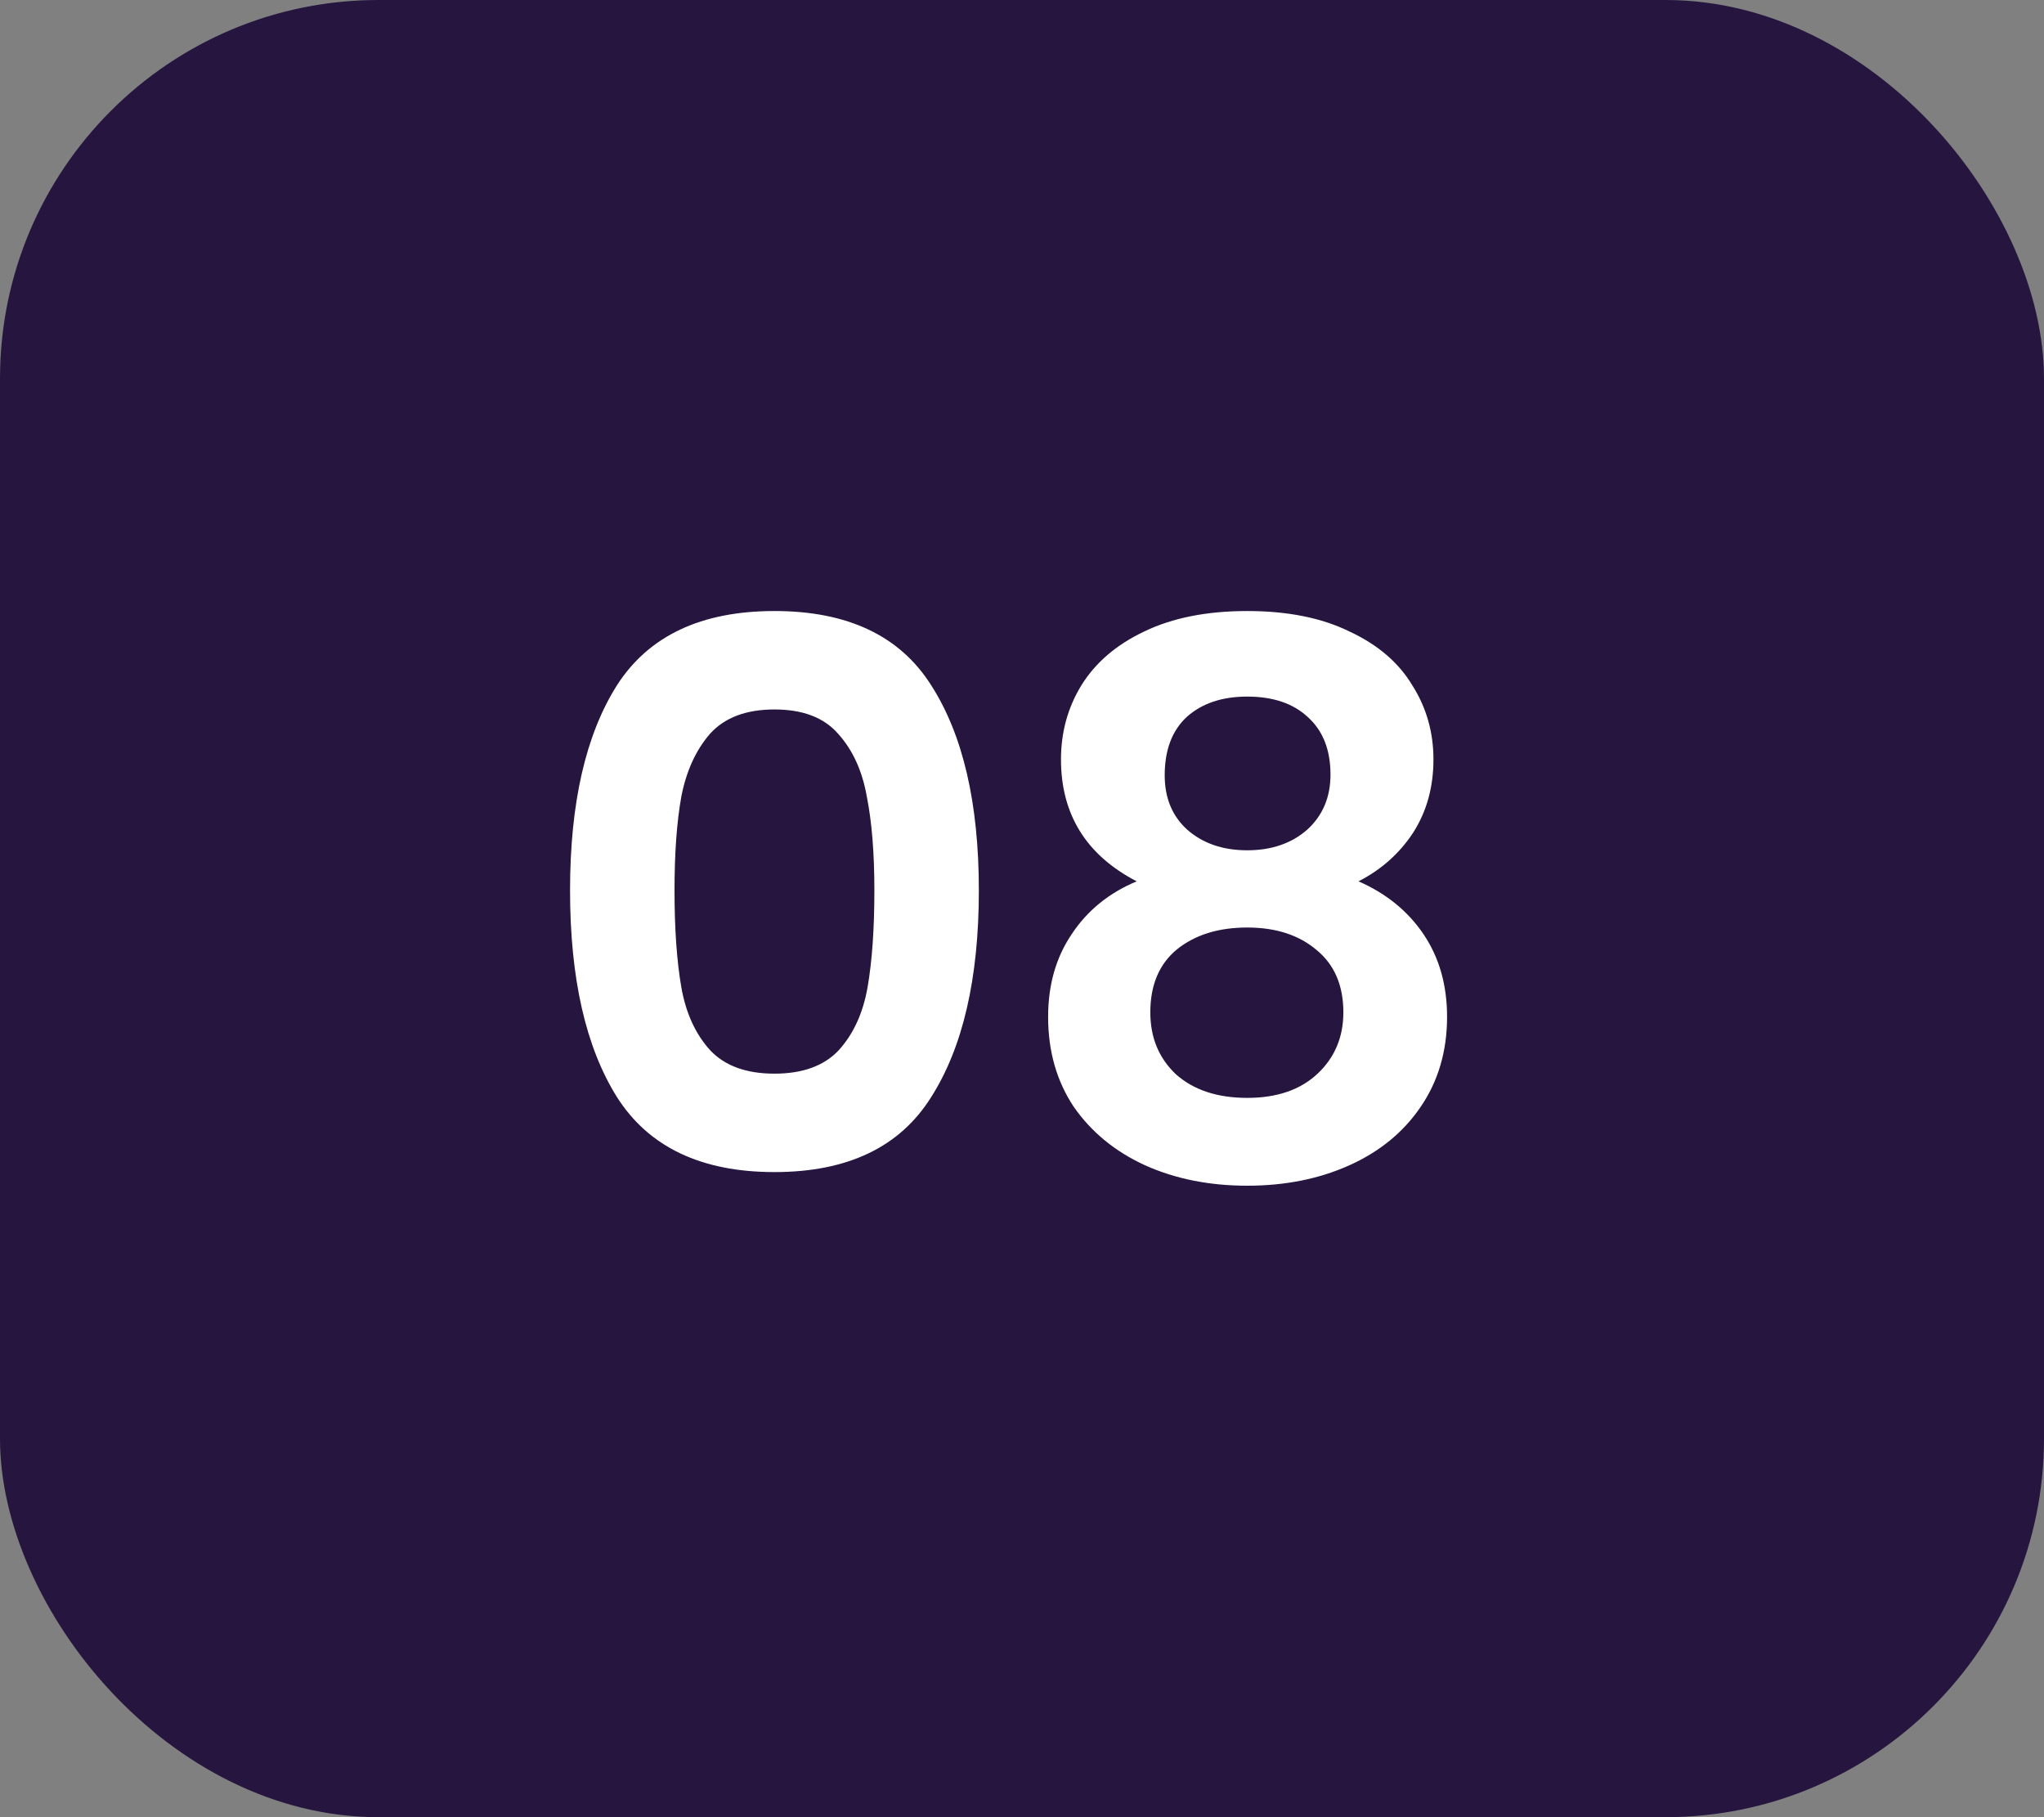 <svg xmlns="http://www.w3.org/2000/svg" width="54" height="48" viewBox="0 0 54 48" fill="none"><rect x="0" y="0" width="54" height="48" fill="#808080" stroke="none"/><rect width="54" height="48" rx="10" fill="#26163F"></rect><path d="M15.06 23.52C15.06 21.213 15.473 19.407 16.3 18.1C17.14 16.793 18.527 16.14 20.46 16.14C22.393 16.14 23.773 16.793 24.6 18.1C25.44 19.407 25.86 21.213 25.86 23.52C25.86 25.84 25.44 27.66 24.6 28.98C23.773 30.3 22.393 30.96 20.46 30.96C18.527 30.96 17.14 30.3 16.3 28.98C15.473 27.66 15.06 25.84 15.06 23.52ZM23.1 23.52C23.1 22.533 23.033 21.707 22.9 21.04C22.78 20.36 22.527 19.807 22.14 19.38C21.767 18.953 21.207 18.74 20.46 18.74C19.713 18.74 19.147 18.953 18.76 19.38C18.387 19.807 18.133 20.36 18 21.04C17.88 21.707 17.82 22.533 17.82 23.52C17.82 24.533 17.88 25.387 18 26.08C18.12 26.76 18.373 27.313 18.76 27.74C19.147 28.153 19.713 28.36 20.46 28.36C21.207 28.36 21.773 28.153 22.16 27.74C22.547 27.313 22.8 26.76 22.92 26.08C23.04 25.387 23.1 24.533 23.1 23.52ZM30.03 23.28C28.696 22.587 28.03 21.513 28.03 20.06C28.03 19.34 28.21 18.687 28.57 18.1C28.943 17.5 29.496 17.027 30.23 16.68C30.976 16.32 31.883 16.14 32.95 16.14C34.016 16.14 34.916 16.32 35.65 16.68C36.396 17.027 36.95 17.5 37.31 18.1C37.683 18.687 37.87 19.34 37.87 20.06C37.87 20.793 37.69 21.44 37.33 22C36.97 22.547 36.49 22.973 35.89 23.28C36.623 23.6 37.196 24.067 37.61 24.68C38.023 25.293 38.23 26.02 38.23 26.86C38.23 27.767 37.996 28.56 37.53 29.24C37.076 29.907 36.45 30.42 35.65 30.78C34.85 31.14 33.95 31.32 32.95 31.32C31.95 31.32 31.05 31.14 30.25 30.78C29.463 30.42 28.836 29.907 28.37 29.24C27.916 28.56 27.69 27.767 27.69 26.86C27.69 26.02 27.896 25.293 28.31 24.68C28.723 24.053 29.296 23.587 30.03 23.28ZM35.15 20.46C35.15 19.807 34.95 19.3 34.55 18.94C34.163 18.58 33.63 18.4 32.95 18.4C32.283 18.4 31.75 18.58 31.35 18.94C30.963 19.3 30.77 19.813 30.77 20.48C30.77 21.08 30.97 21.56 31.37 21.92C31.783 22.28 32.31 22.46 32.95 22.46C33.59 22.46 34.116 22.28 34.53 21.92C34.943 21.547 35.15 21.06 35.15 20.46ZM32.95 24.5C32.19 24.5 31.57 24.693 31.09 25.08C30.623 25.467 30.39 26.02 30.39 26.74C30.39 27.407 30.616 27.953 31.07 28.38C31.536 28.793 32.163 29 32.95 29C33.736 29 34.356 28.787 34.81 28.36C35.263 27.933 35.49 27.393 35.49 26.74C35.49 26.033 35.256 25.487 34.79 25.1C34.323 24.7 33.71 24.5 32.95 24.5Z" fill="white"></path></svg>